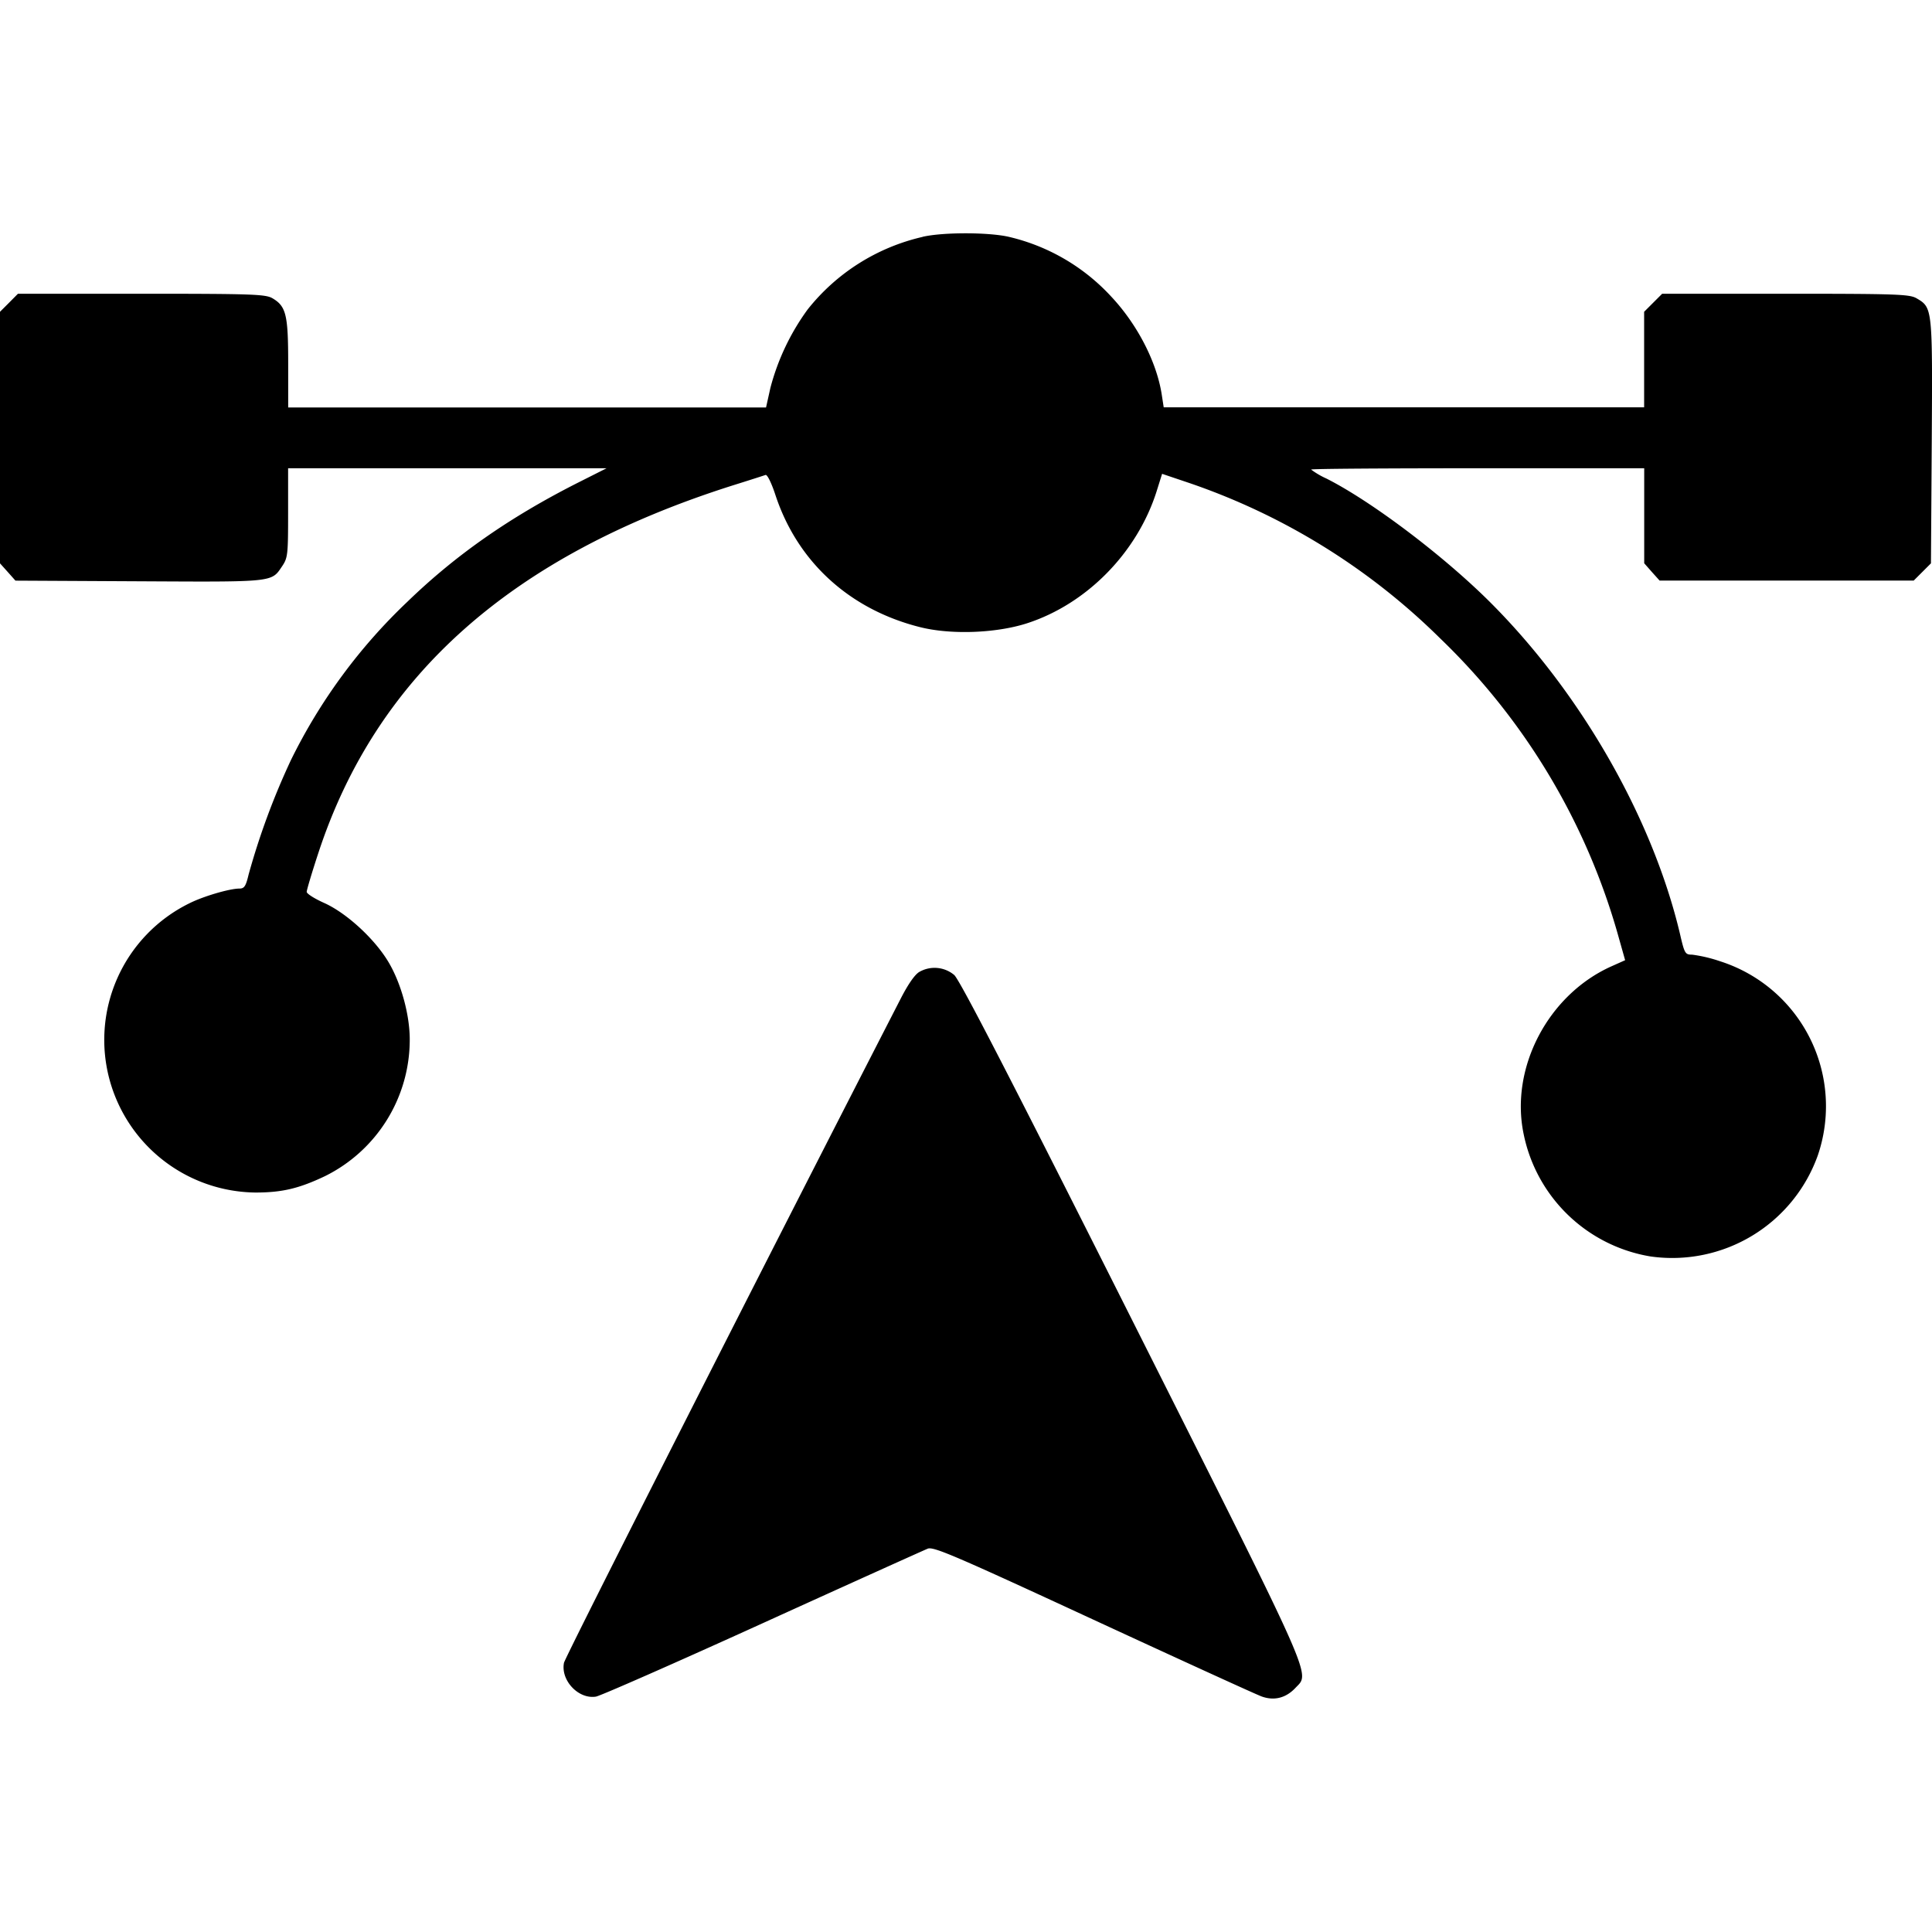 <svg xmlns="http://www.w3.org/2000/svg" viewBox="0 0 24 24"><path d="M11.46 2.943a2.55 2.55 0 0 0-1.427.901 2.9 2.9 0 0 0-.463.975l-.054.243H3.58v-.546c0-.603-.025-.71-.194-.81-.086-.051-.242-.057-1.628-.057H.223l-.111.112L0 3.873v3.125l.096.107.096.108 1.537.008c1.683.009 1.641.013 1.775-.186.071-.105.075-.143.075-.665v-.553h3.956l-.377.19c-.833.424-1.498.888-2.097 1.468A6.9 6.9 0 0 0 3.615 9.44a9 9 0 0 0-.527 1.425c-.034.143-.053.173-.113.173-.122 0-.45.096-.624.184a1.89 1.89 0 0 0-.984 2.212 1.9 1.9 0 0 0 1.807 1.38c.33 0 .54-.05.862-.203a1.89 1.89 0 0 0 1.054-1.698c0-.307-.107-.697-.263-.96-.172-.29-.524-.613-.802-.737-.118-.053-.215-.114-.215-.137s.065-.241.146-.487c.724-2.202 2.401-3.69 5.14-4.56.208-.065.394-.125.414-.132.021-.007.074.1.123.25.273.829.92 1.42 1.794 1.64.382.097.945.077 1.33-.047.742-.24 1.368-.877 1.61-1.637l.069-.22.326.11a8.2 8.2 0 0 1 3.13 1.936 8.2 8.2 0 0 1 2.217 3.716l.079.28-.17.076c-.788.353-1.264 1.264-1.09 2.087a1.93 1.93 0 0 0 1.575 1.517 1.92 1.92 0 0 0 2.079-1.257 1.89 1.89 0 0 0-1.215-2.41 1.8 1.8 0 0 0-.347-.082c-.086 0-.094-.013-.15-.255-.34-1.44-1.233-3.001-2.365-4.129-.58-.577-1.468-1.248-2.029-1.531a1 1 0 0 1-.189-.111c0-.01.931-.016 2.069-.016h2.069v1.18l.095.108.096.107h3.157l.107-.107.107-.107.01-1.512c.01-1.66.01-1.664-.188-1.78-.086-.051-.242-.057-1.628-.057h-1.533l-.112.112-.112.112V5.06h-5.968l-.023-.149c-.061-.41-.304-.882-.633-1.231a2.5 2.5 0 0 0-1.264-.737c-.249-.059-.823-.06-1.076-.001m-.037 9.13c-.056.03-.14.15-.235.335-1.723 3.355-4.168 8.178-4.182 8.249-.043.218.18.455.397.42.057-.01.99-.42 2.072-.912s2.005-.908 2.05-.926c.072-.028.341.088 2.053.88 1.084.501 2.027.932 2.097.957.155.055.3.018.418-.108.181-.193.266-.003-2.034-4.578-1.497-2.977-2.134-4.212-2.205-4.277a.38.38 0 0 0-.431-.04"/></svg>